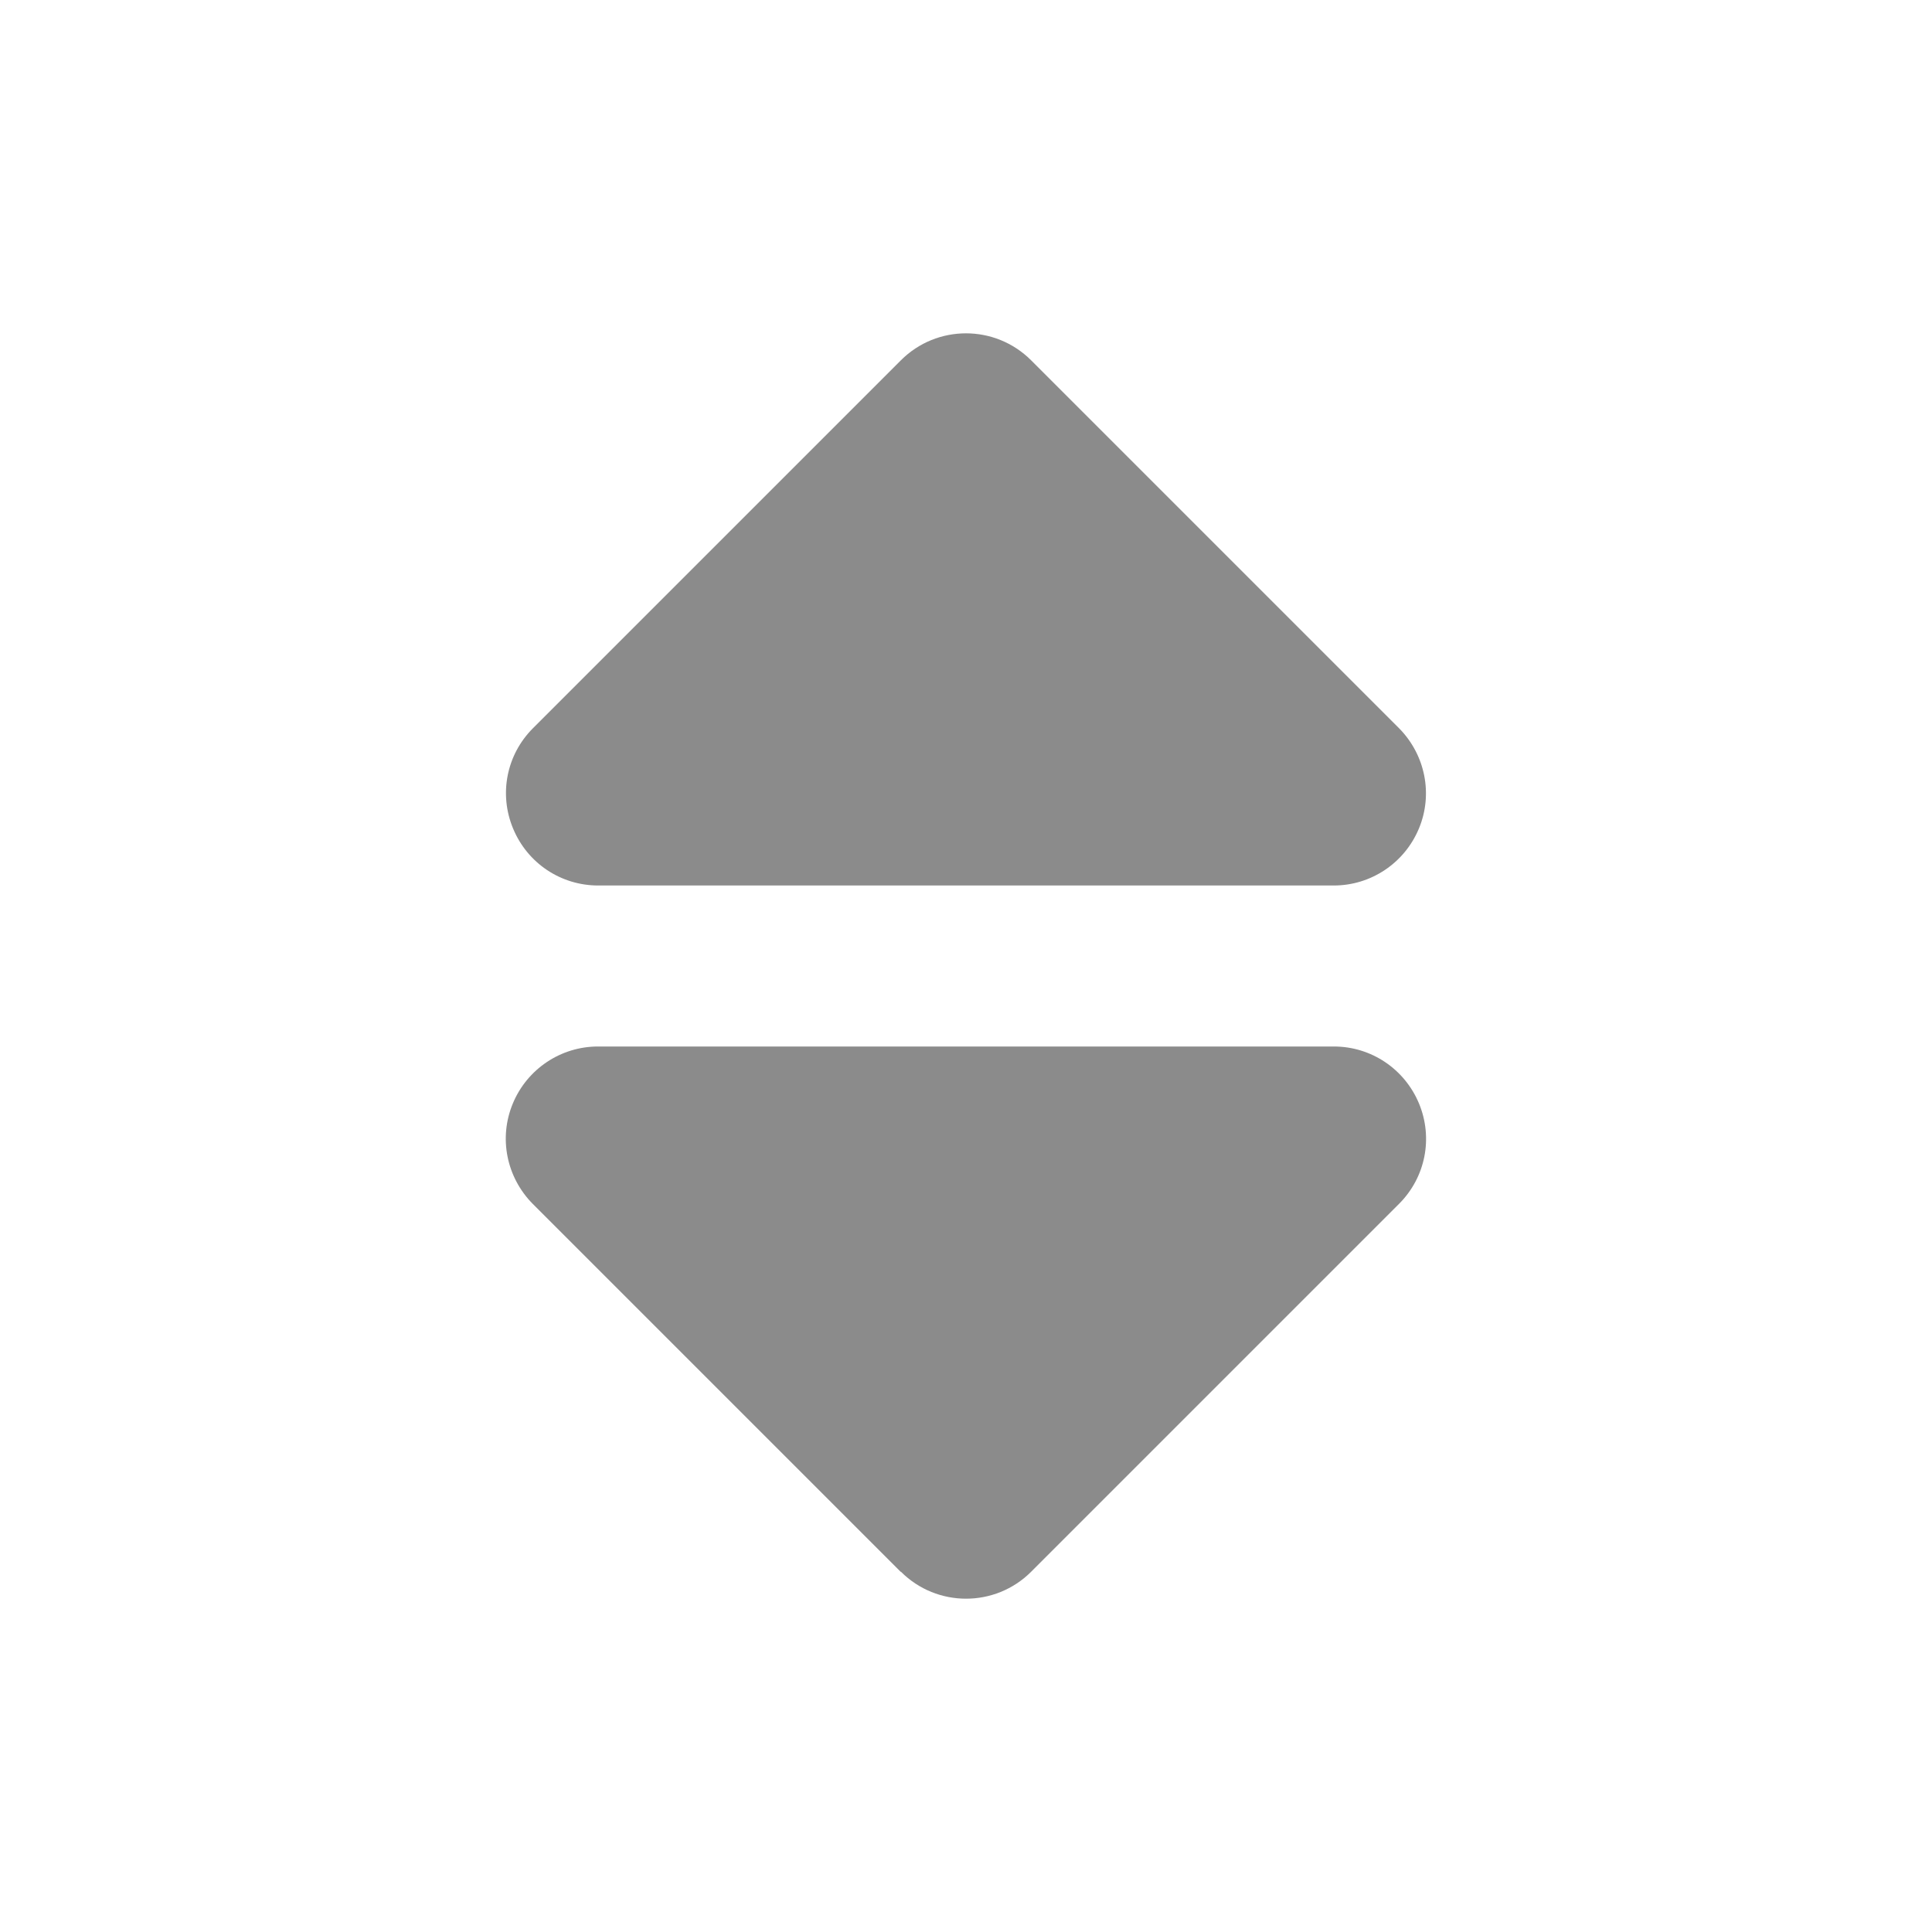 <svg width="24" height="24" viewBox="0 0 24 24" fill="none" xmlns="http://www.w3.org/2000/svg">
<path d="M11.192 19.525C11.638 19.971 12.363 19.971 12.809 19.525L17.38 14.954C17.709 14.625 17.805 14.136 17.627 13.707C17.448 13.279 17.034 13 16.57 13H7.428C6.967 13 6.549 13.279 6.371 13.707C6.192 14.136 6.292 14.625 6.617 14.954L11.188 19.525H11.192Z" fill="#8B8B8B"/>
<path d="M6.62 9.047L11.191 4.476C11.637 4.029 12.362 4.029 12.809 4.476L17.38 9.047C17.704 9.375 17.805 9.864 17.626 10.293C17.447 10.722 17.03 11 16.569 11H7.431C6.966 11 6.552 10.722 6.374 10.293C6.195 9.864 6.292 9.375 6.62 9.047Z" fill="#8B8B8B"/>
</svg>
